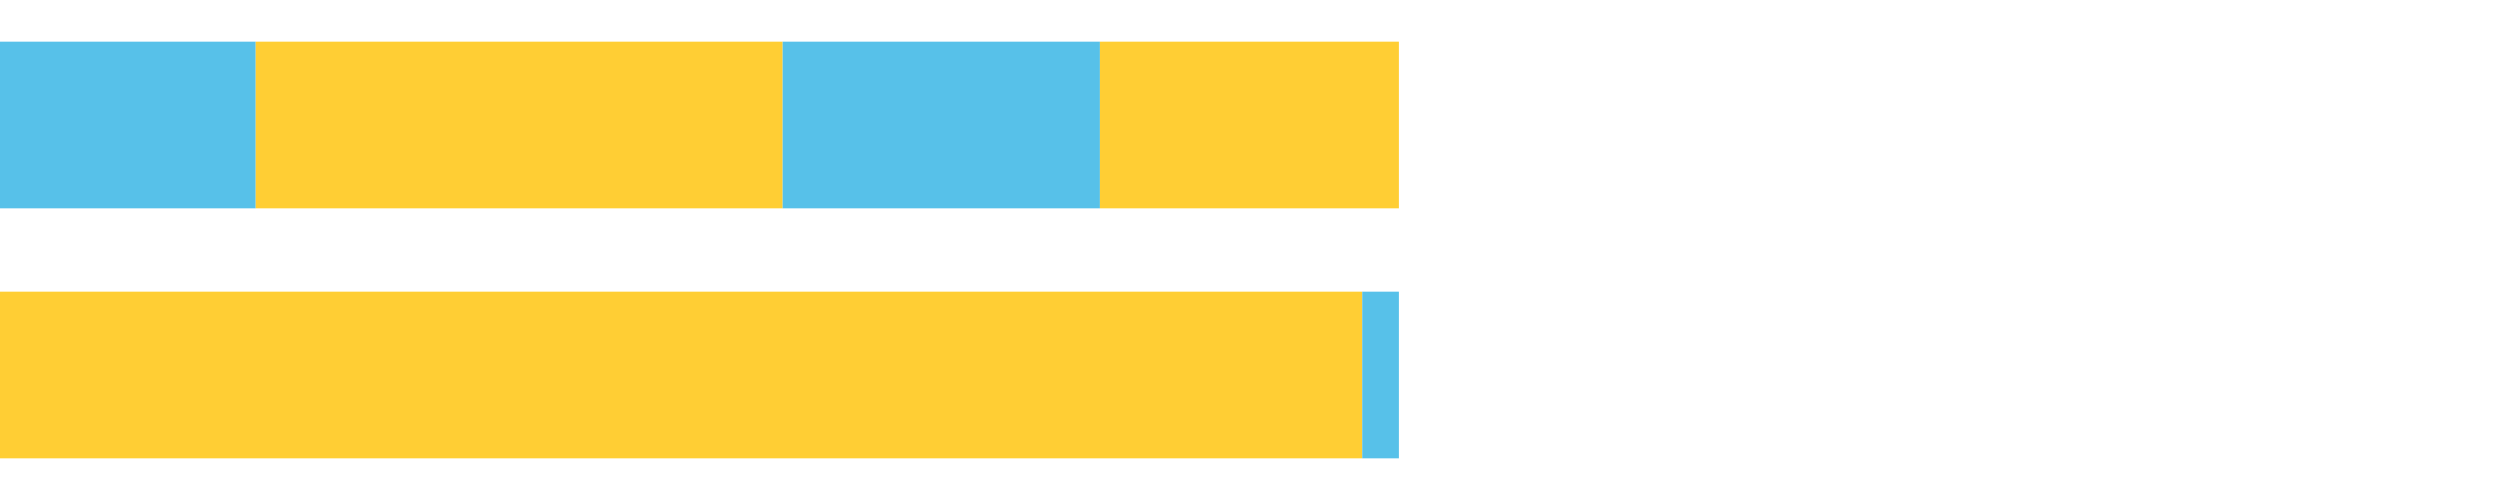 <?xml version="1.0" encoding="UTF-8"?>
<svg xmlns="http://www.w3.org/2000/svg" xmlns:xlink="http://www.w3.org/1999/xlink" width="1080pt" height="216pt" viewBox="0 0 1080 216" version="1.1">
<g><path style="stroke:none;fill-rule:nonzero;fill:#57C1E9;fill-opacity:1;" d="M 0.0 18 L 0.0 90 L 110.463 90 L 110.463 18 Z M 0.0 18"/><path style="stroke:none;fill-rule:nonzero;fill:#FFCE34;fill-opacity:1;" d="M 110.463 18 L 110.463 90 L 338.107 90 L 338.107 18 Z M 110.463 18"/><path style="stroke:none;fill-rule:nonzero;fill:#57C1E9;fill-opacity:1;" d="M 338.107 18 L 338.107 90 L 475.166 90 L 475.166 18 Z M 338.107 18"/><path style="stroke:none;fill-rule:nonzero;fill:#FFCE34;fill-opacity:1;" d="M 475.166 18 L 475.166 90 L 604.322 90 L 604.322 18 Z M 475.166 18"/><path style="stroke:none;fill-rule:nonzero;fill:#FFCE34;fill-opacity:1;" d="M 0.0 126 L 0.0 198 L 588.491 198 L 588.491 126 Z M 0.0 126"/><path style="stroke:none;fill-rule:nonzero;fill:#57C1E9;fill-opacity:1;" d="M 588.491 126 L 588.491 198 L 604.322 198 L 604.322 126 Z M 588.491 126"/></g>
</svg>